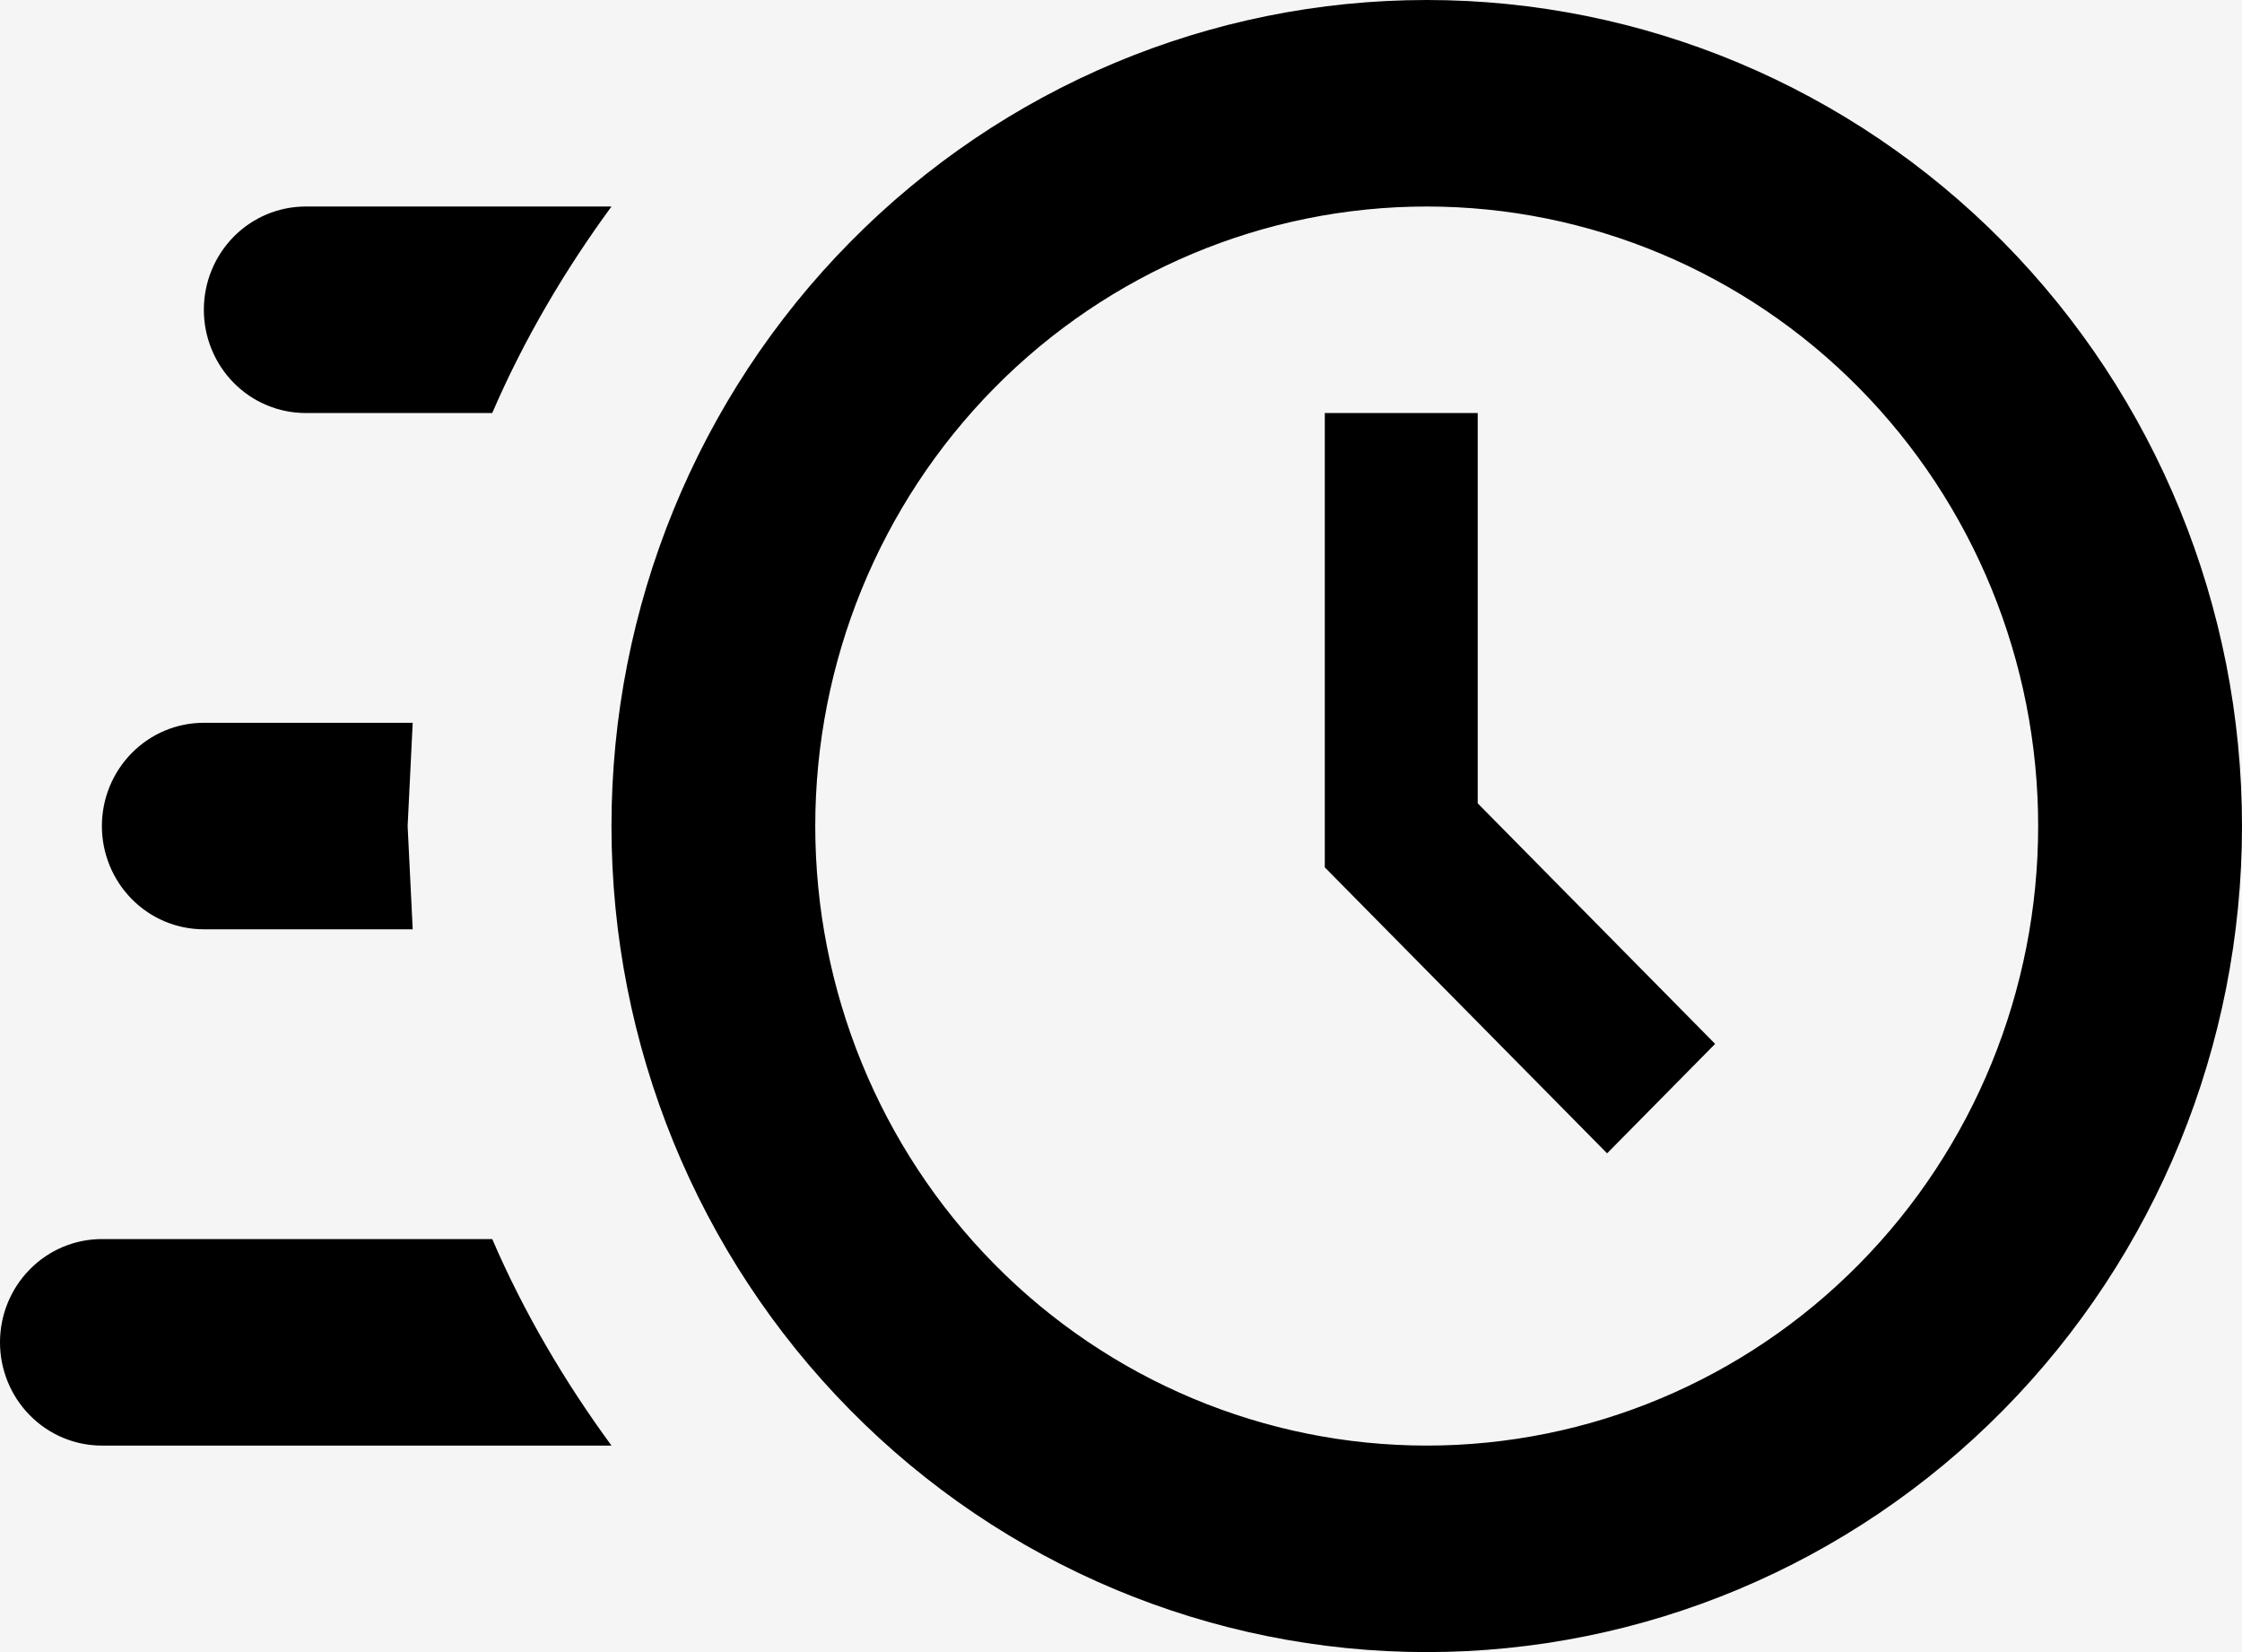 <?xml version="1.0" encoding="UTF-8"?> <svg xmlns="http://www.w3.org/2000/svg" width="38" height="28" viewBox="0 0 38 28" fill="none"><rect width="38" height="28" fill="#F5F5F5"></rect><path id="Vector" d="M24.182 0C27.847 0 31.361 1.475 33.953 4.101C36.544 6.726 38 10.287 38 14C38 17.713 36.544 21.274 33.953 23.899C31.361 26.525 27.847 28 24.182 28C20.517 28 17.002 26.525 14.411 23.899C11.819 21.274 10.364 17.713 10.364 14C10.364 10.287 11.819 6.726 14.411 4.101C17.002 1.475 20.517 0 24.182 0ZM24.182 3.5C21.433 3.5 18.797 4.606 16.854 6.575C14.91 8.545 13.818 11.215 13.818 14C13.818 16.785 14.91 19.456 16.854 21.425C18.797 23.394 21.433 24.5 24.182 24.5C26.93 24.5 29.567 23.394 31.51 21.425C33.454 19.456 34.545 16.785 34.545 14C34.545 11.215 33.454 8.545 31.51 6.575C29.567 4.606 26.93 3.5 24.182 3.5ZM22.454 7H25.046V13.615L29.07 17.692L27.239 19.547L22.454 14.7V7ZM1.727 24.5C1.269 24.5 0.83 24.316 0.506 23.987C0.182 23.659 0 23.214 0 22.75C0 22.286 0.182 21.841 0.506 21.513C0.83 21.184 1.269 21 1.727 21H8.343C8.878 22.242 9.569 23.415 10.364 24.5H1.727ZM3.455 15.75C2.996 15.75 2.557 15.566 2.233 15.237C1.909 14.909 1.727 14.464 1.727 14C1.727 13.536 1.909 13.091 2.233 12.763C2.557 12.434 2.996 12.25 3.455 12.25H6.995L6.909 14L6.995 15.75H3.455ZM5.182 7C4.724 7 4.284 6.816 3.96 6.487C3.637 6.159 3.455 5.714 3.455 5.25C3.455 4.786 3.637 4.341 3.96 4.013C4.284 3.684 4.724 3.5 5.182 3.5H10.364C9.569 4.585 8.878 5.758 8.343 7H5.182Z" fill="black"></path></svg> 